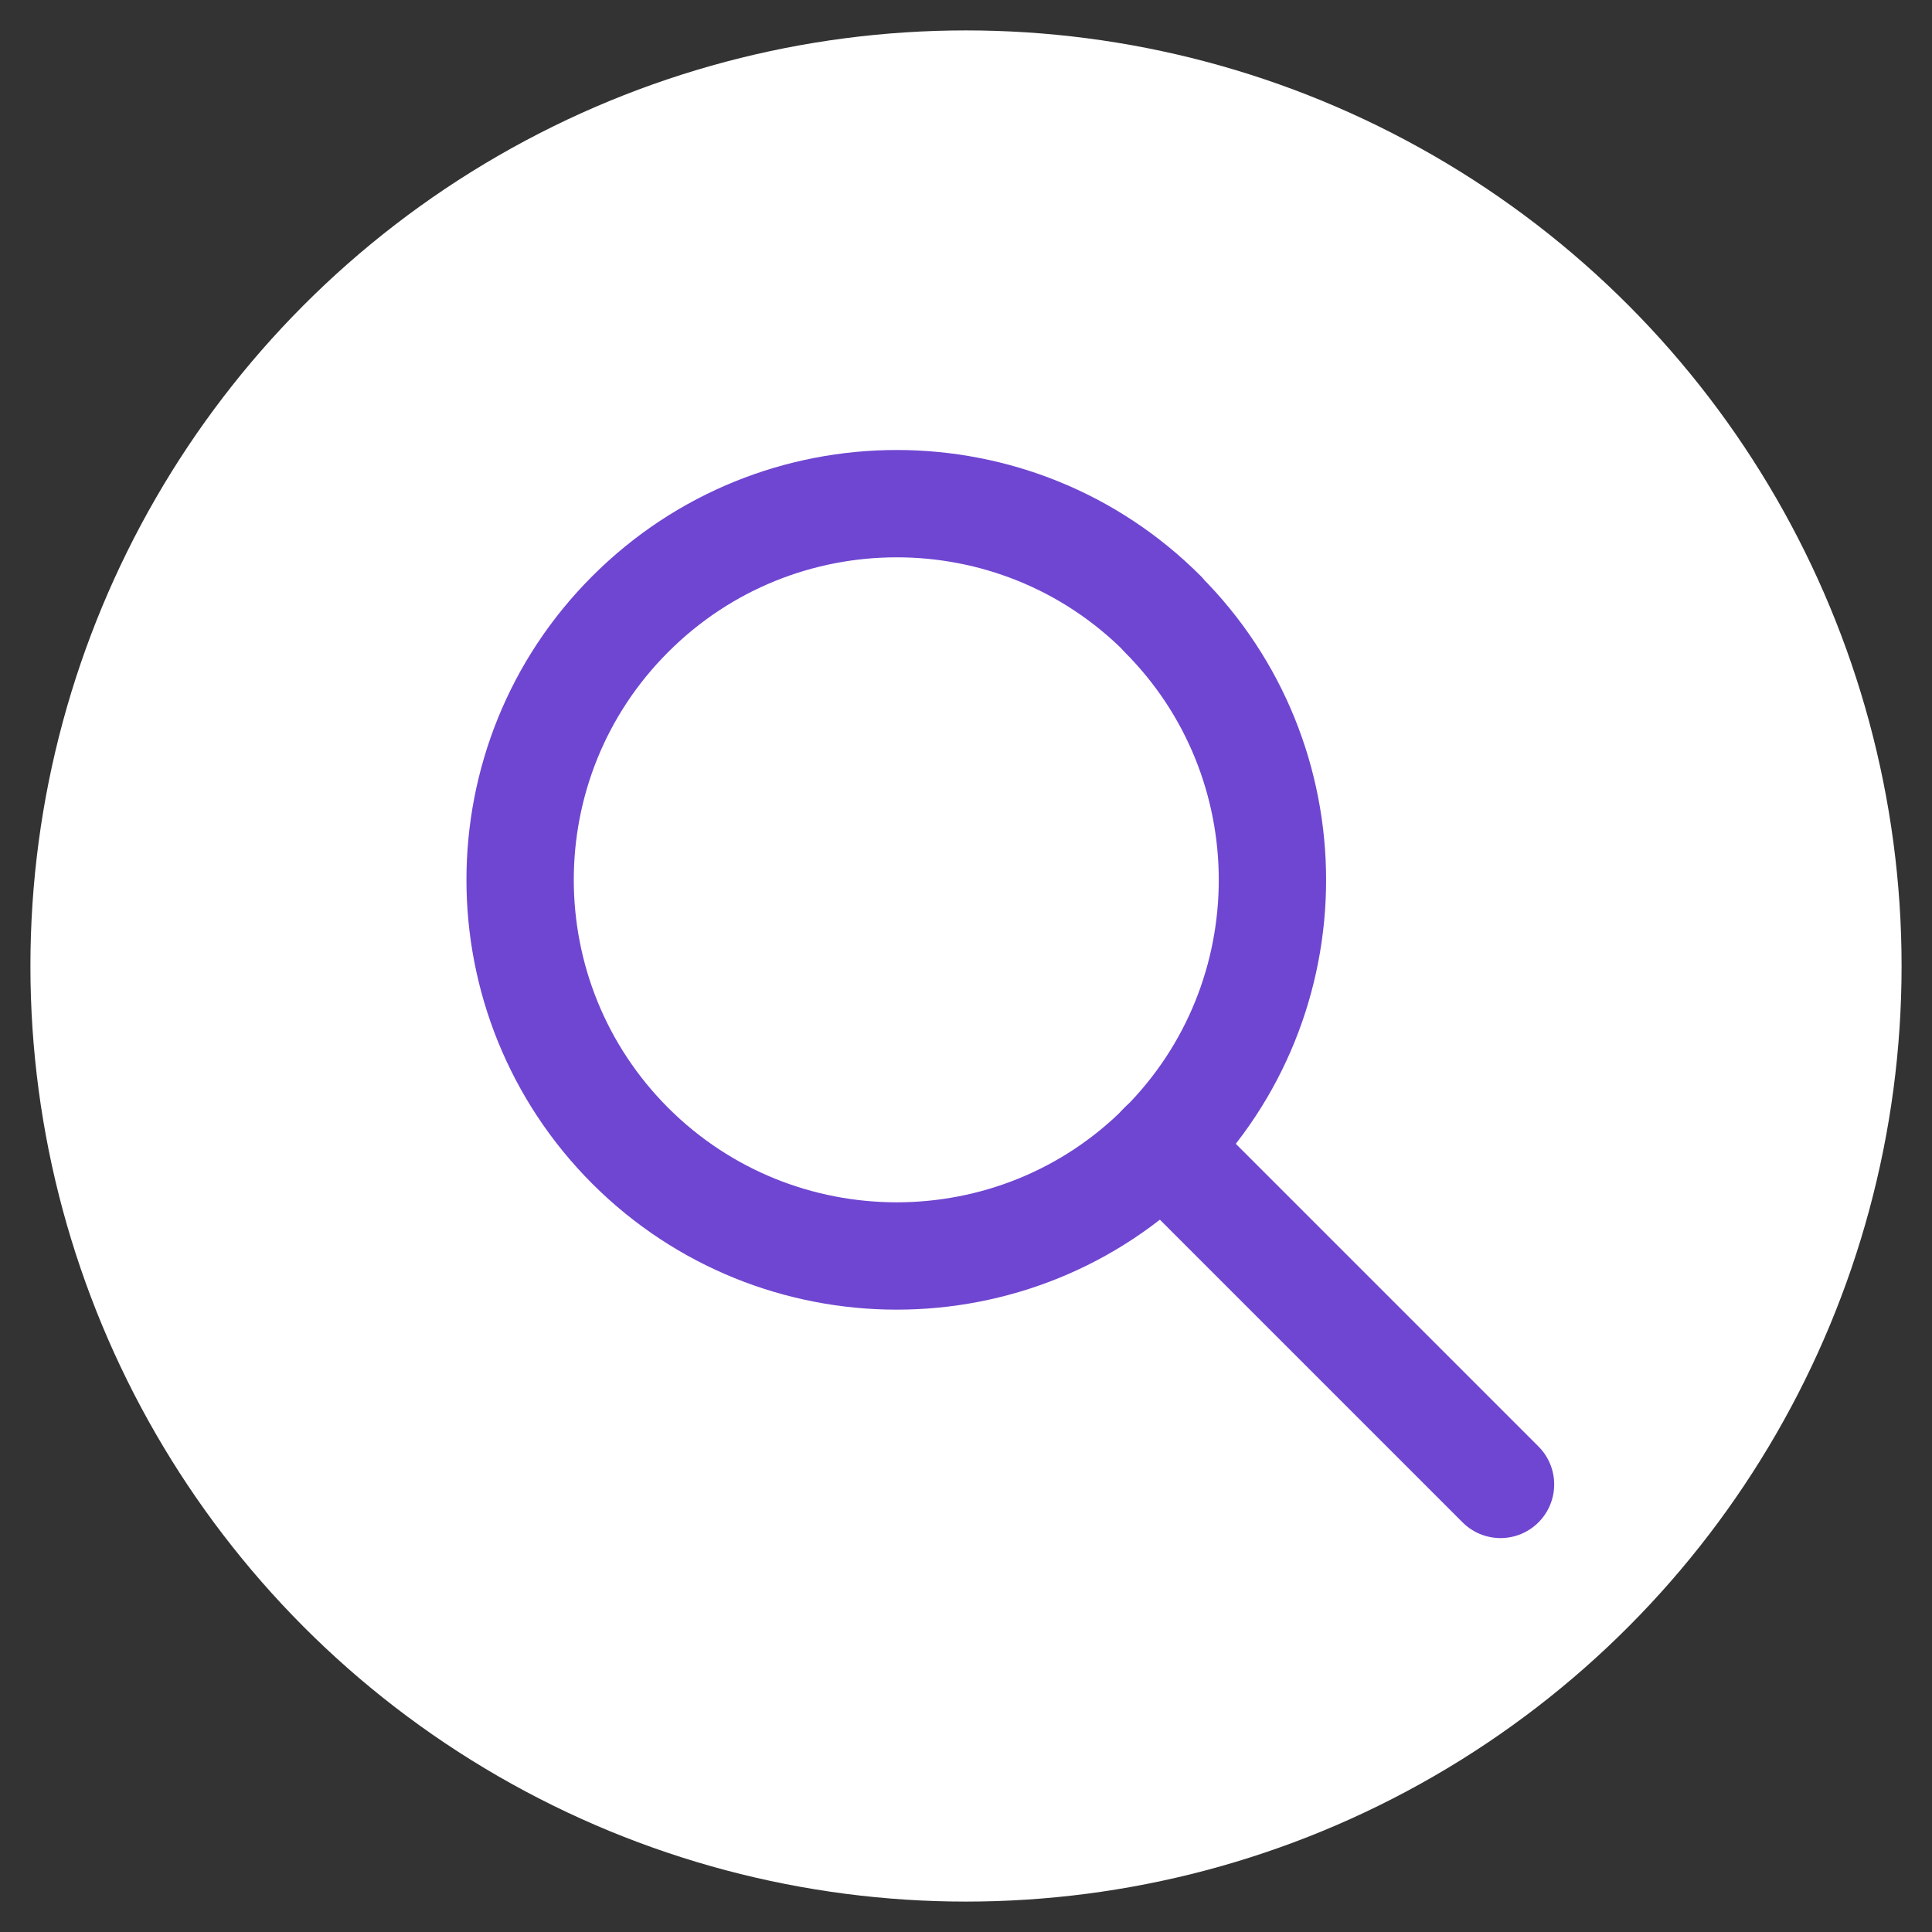 <?xml version="1.0" encoding="UTF-8"?>
<svg xmlns="http://www.w3.org/2000/svg" version="1.1" viewBox="0 0 54 54">
  <rect x="0" y="0" width="54" height="54" fill="#333333" stroke="none"/>
  <defs>
    <style>
      .cls-1 {
        fill: #d82525;
      }

      .cls-2 {
        fill: #fff;
      }

      .cls-3 {
        fill: none;
        stroke: #6f46d1;
        stroke-linecap: round;
        stroke-linejoin: round;
        stroke-width: 3px;
      }

      .cls-4 {
        display: none;
      }
    </style>
  </defs>
  <!-- Generator: Adobe Illustrator 28.7.2, SVG Export Plug-In . SVG Version: 1.2.0 Build 154)  -->
  <g>
    <g id="Capa_2" class="cls-4">
      <rect class="cls-1" x="-63.5" y="-41" width="217" height="167"/>
    </g>
    <g id="Capa_1">
      <g>
        <circle class="cls-2" cx="27" cy="27" r="26.15"/>
        <g>
          <path class="cls-3" d="M32.49,17.16c4.1,4.1,4.1,10.77,0,14.87-4.09,4.1-10.76,4.1-14.87,0-4.11-4.11-4.11-10.77,0-14.87,4.11-4.11,10.78-4.11,14.88,0Z"/>
          <line class="cls-3" x1="32.48" y1="32.03" x2="41.94" y2="41.49"/>
        </g>
      </g>
    </g>
  </g>
</svg>
